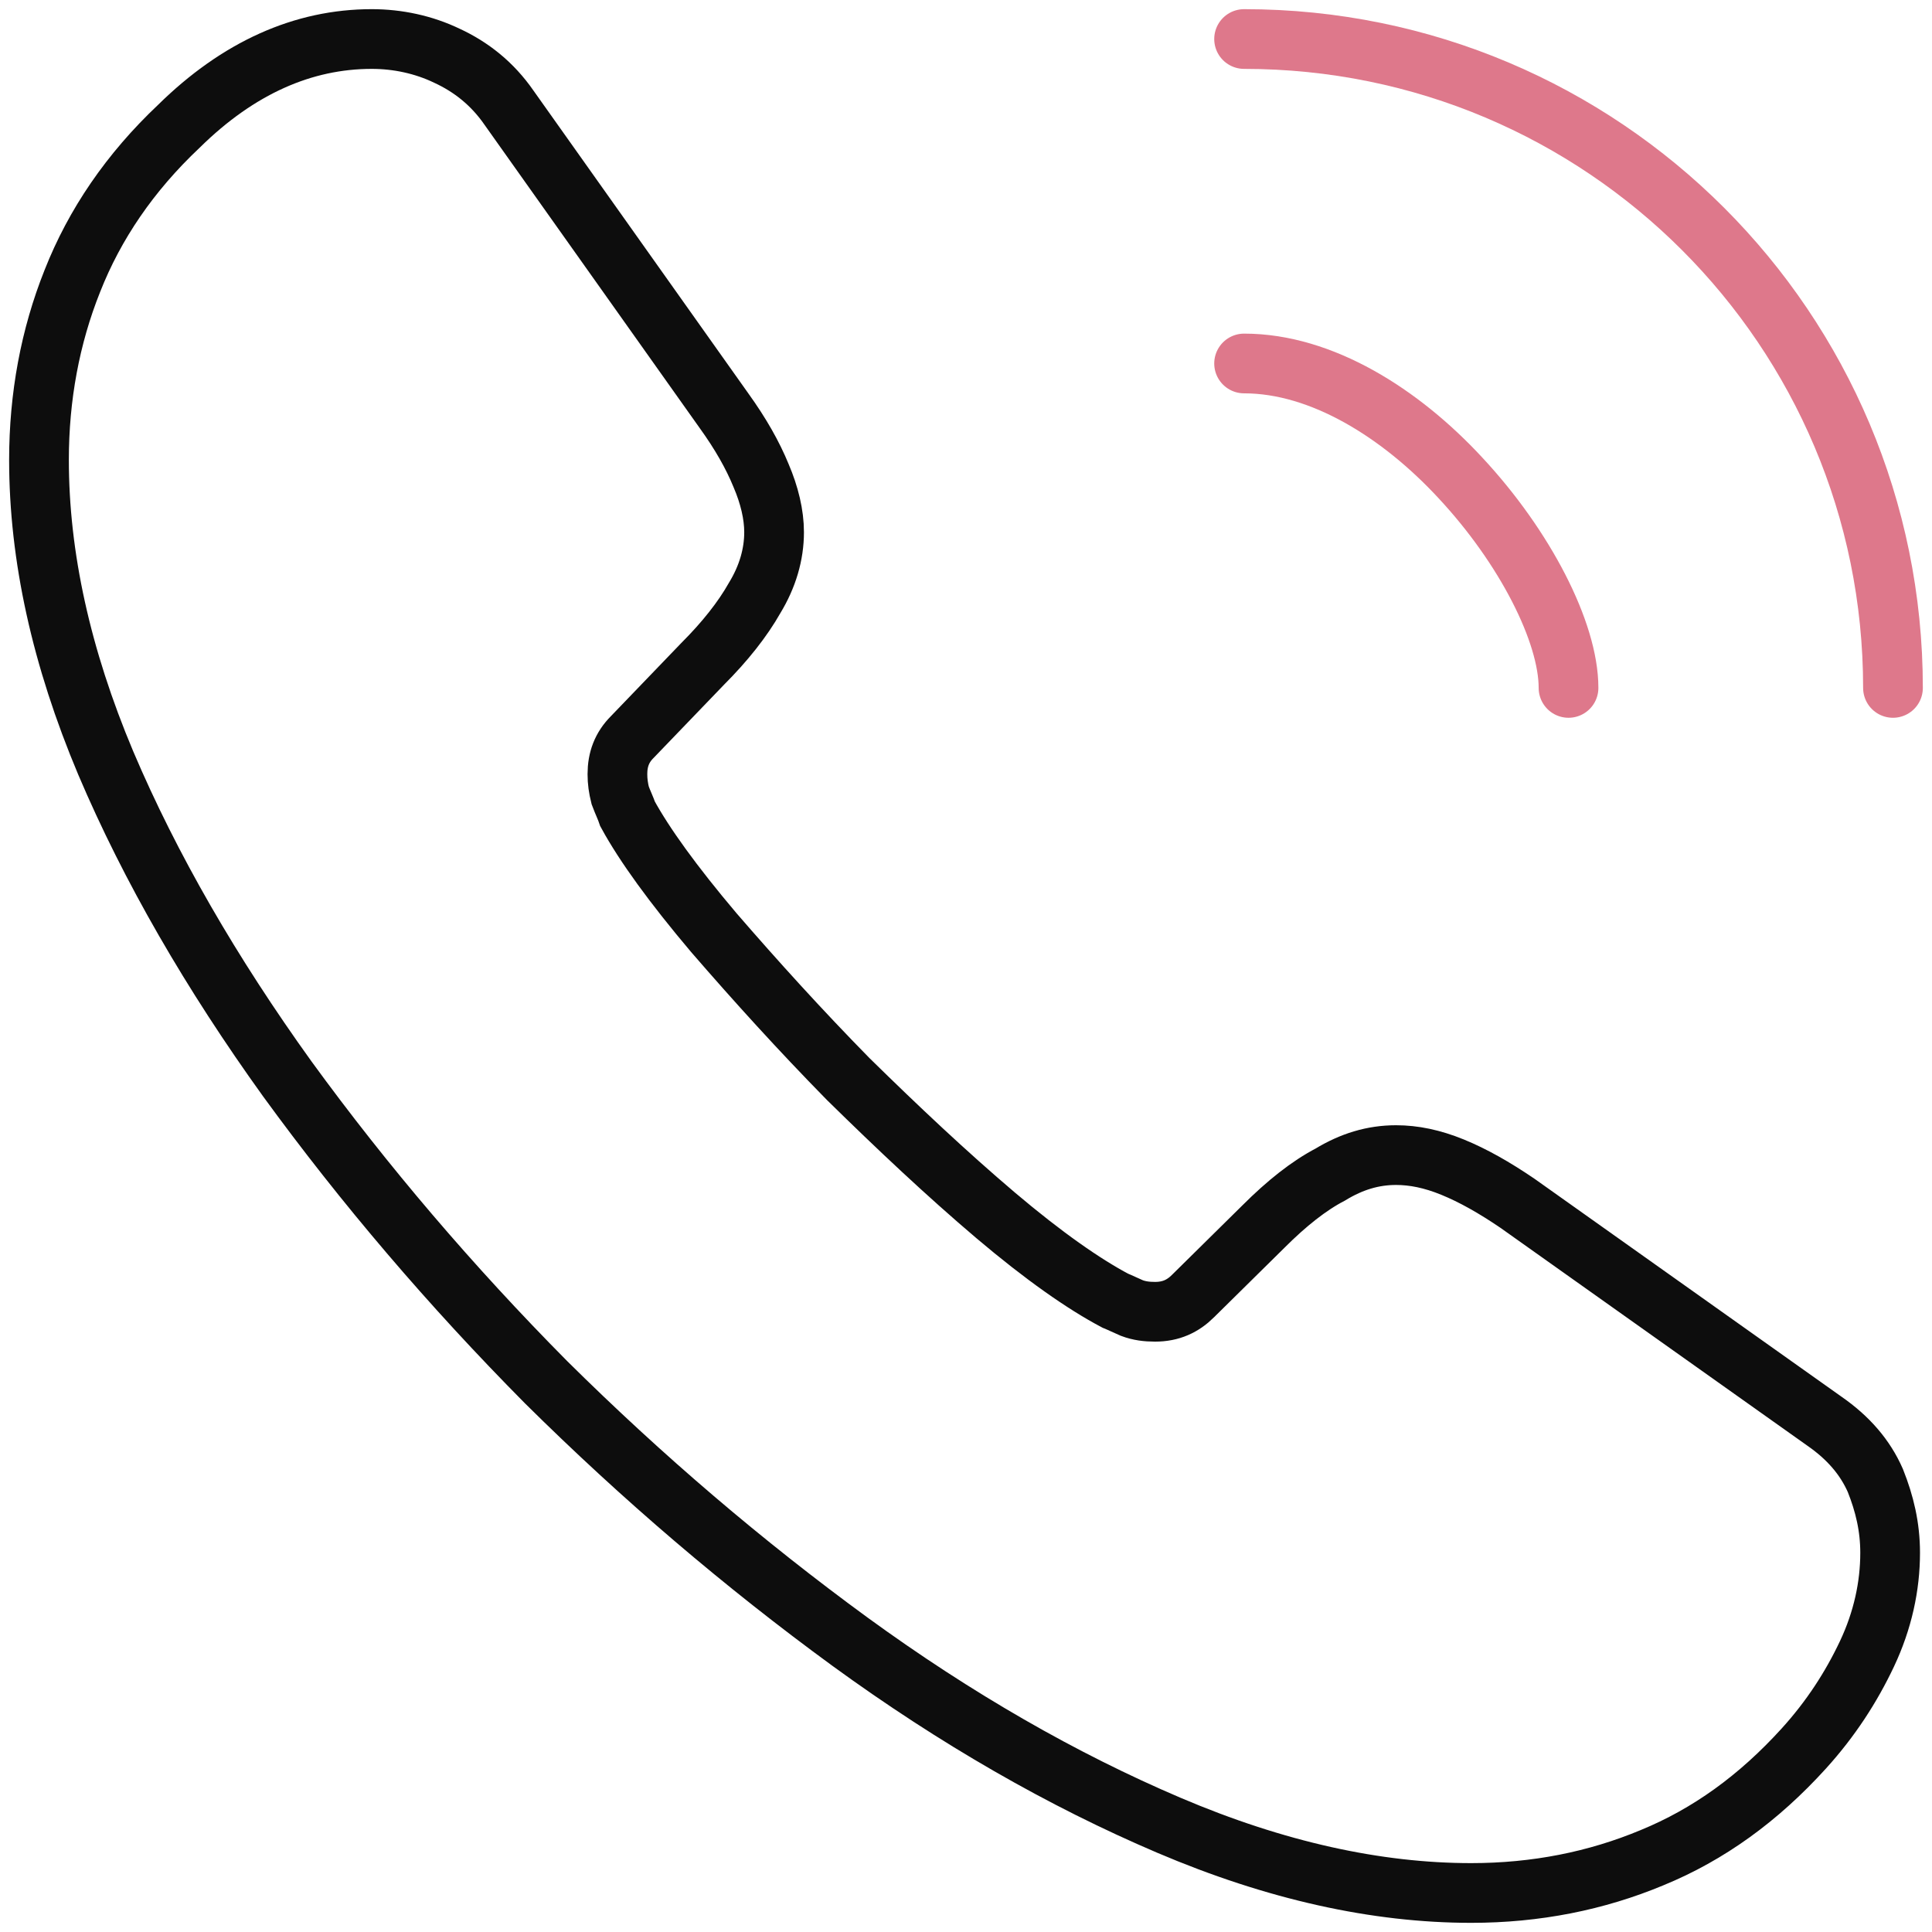<svg width="66" height="66" viewBox="0 0 66 66" fill="none" xmlns="http://www.w3.org/2000/svg">
<path d="M64.57 53.045C64.57 54.185 64.317 55.357 63.779 56.497C63.24 57.637 62.544 58.713 61.625 59.727C60.074 61.437 58.364 62.672 56.432 63.463C54.532 64.255 52.474 64.667 50.257 64.667C47.027 64.667 43.575 63.907 39.934 62.355C36.292 60.803 32.65 58.713 29.04 56.085C25.399 53.425 21.947 50.48 18.654 47.218C15.392 43.925 12.447 40.473 9.819 36.863C7.222 33.253 5.132 29.643 3.612 26.065C2.092 22.455 1.332 19.003 1.332 15.71C1.332 13.557 1.712 11.498 2.472 9.598C3.232 7.667 4.435 5.893 6.114 4.31C8.14 2.315 10.357 1.333 12.7 1.333C13.587 1.333 14.474 1.523 15.265 1.903C16.089 2.283 16.817 2.853 17.387 3.677L24.734 14.032C25.304 14.823 25.715 15.552 26 16.248C26.285 16.913 26.444 17.578 26.444 18.18C26.444 18.94 26.222 19.7 25.779 20.428C25.367 21.157 24.765 21.917 24.005 22.677L21.599 25.178C21.25 25.527 21.092 25.938 21.092 26.445C21.092 26.698 21.124 26.92 21.187 27.173C21.282 27.427 21.377 27.617 21.44 27.807C22.01 28.852 22.992 30.213 24.385 31.86C25.81 33.507 27.33 35.185 28.977 36.863C30.687 38.542 32.334 40.093 34.012 41.518C35.659 42.912 37.02 43.862 38.097 44.432C38.255 44.495 38.445 44.59 38.667 44.685C38.92 44.78 39.174 44.812 39.459 44.812C39.997 44.812 40.409 44.622 40.757 44.273L43.164 41.898C43.955 41.107 44.715 40.505 45.444 40.125C46.172 39.682 46.9 39.46 47.692 39.46C48.294 39.46 48.927 39.587 49.624 39.872C50.32 40.157 51.049 40.568 51.84 41.107L62.322 48.548C63.145 49.118 63.715 49.783 64.064 50.575C64.38 51.367 64.57 52.158 64.57 53.045Z" stroke="#0D0D0D" stroke-width="2.04" stroke-miterlimit="10"/>
<path d="M53.583 23.5C53.583 21.6 52.095 18.687 49.878 16.312C47.852 14.127 45.16 12.417 42.5 12.417" stroke="#DE788B" stroke-width="2.04" stroke-linecap="round" stroke-linejoin="round"/>
<path d="M64.667 23.5C64.667 11.245 54.755 1.333 42.5 1.333" stroke="#DE788B" stroke-width="2.04" stroke-linecap="round" stroke-linejoin="round"/>
</svg>
